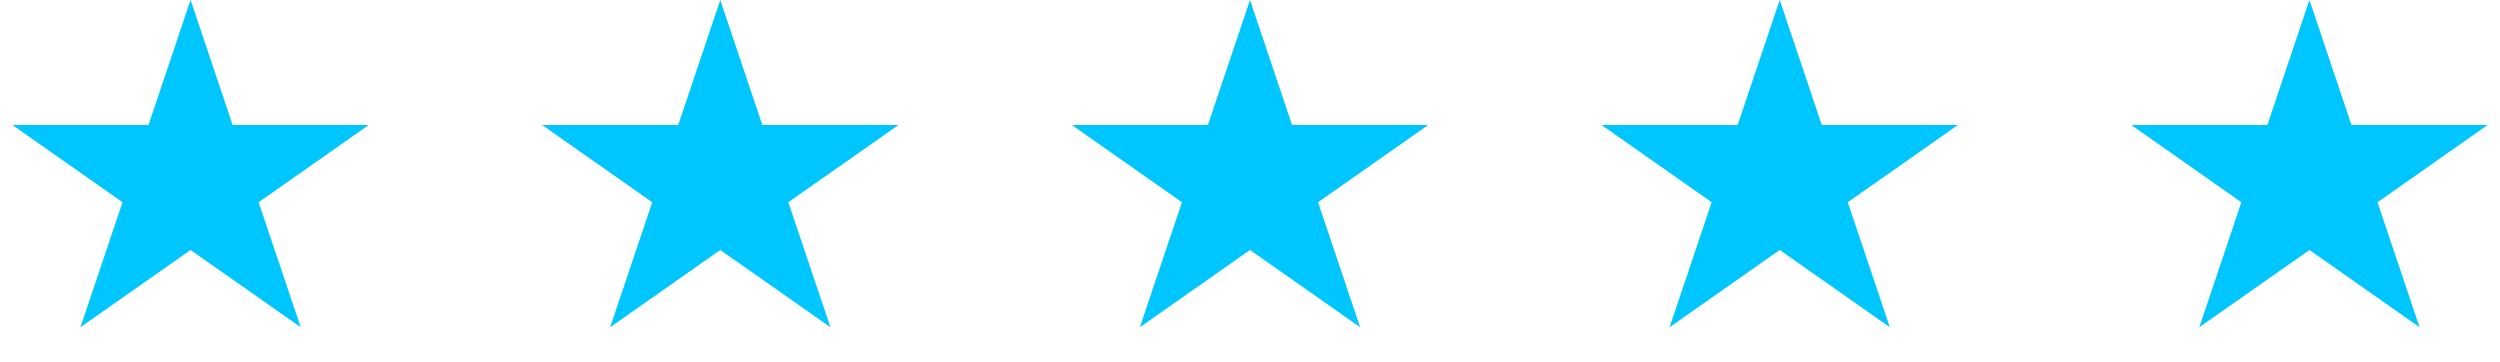 <svg width="387" height="56" viewBox="0 0 387 56" fill="none" xmlns="http://www.w3.org/2000/svg">
<path d="M29.5 0L36.011 19.348H57.081L40.035 31.305L46.546 50.653L29.5 38.695L12.454 50.653L18.965 31.305L1.919 19.348H22.989L29.5 0Z" fill="#00C6FF"/>
<path d="M111.5 0L118.011 19.348H139.081L122.035 31.305L128.546 50.653L111.5 38.695L94.454 50.653L100.965 31.305L83.919 19.348H104.989L111.5 0Z" fill="#00C6FF"/>
<path d="M193.5 0L200.011 19.348H221.081L204.035 31.305L210.546 50.653L193.5 38.695L176.454 50.653L182.965 31.305L165.919 19.348H186.989L193.5 0Z" fill="#00C6FF"/>
<path d="M275.5 0L282.011 19.348H303.081L286.035 31.305L292.546 50.653L275.5 38.695L258.454 50.653L264.965 31.305L247.919 19.348H268.989L275.5 0Z" fill="#00C6FF"/>
<path d="M357.5 0L364.011 19.348H385.081L368.035 31.305L374.546 50.653L357.5 38.695L340.454 50.653L346.965 31.305L329.919 19.348H350.989L357.5 0Z" fill="#00C6FF"/>
</svg>
